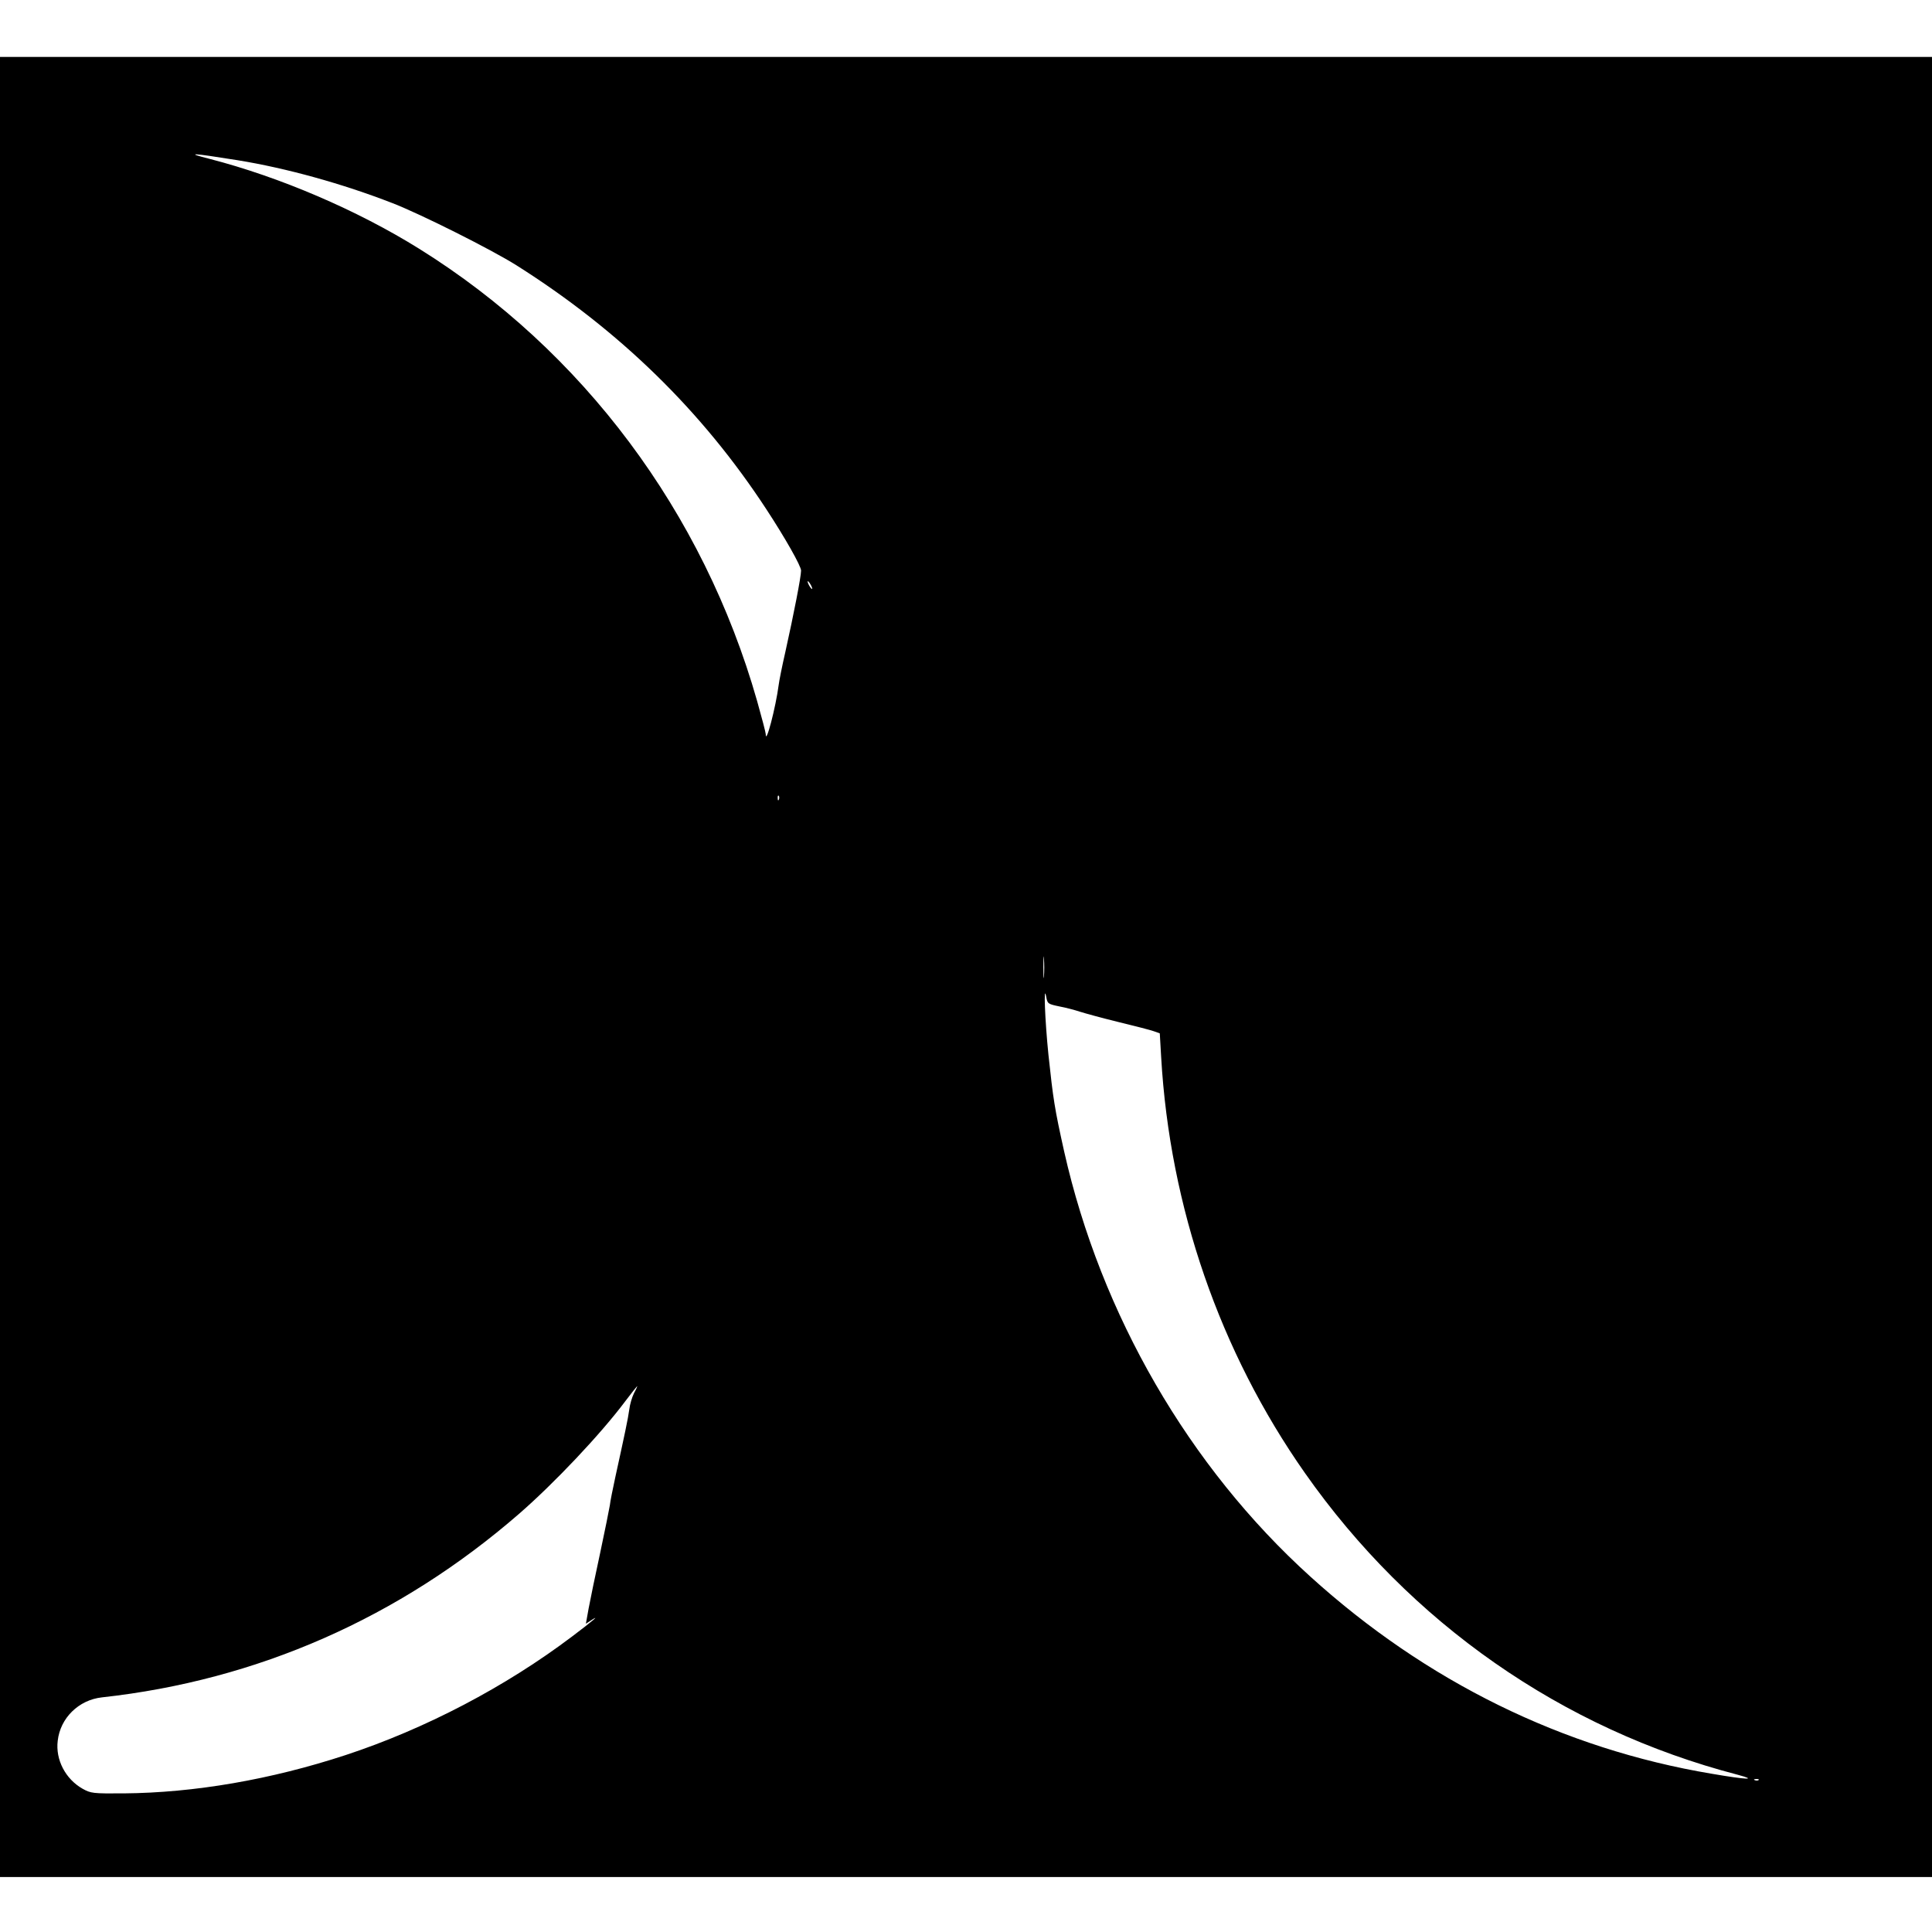 <?xml version="1.0" standalone="no"?>
<!DOCTYPE svg PUBLIC "-//W3C//DTD SVG 20010904//EN"
 "http://www.w3.org/TR/2001/REC-SVG-20010904/DTD/svg10.dtd">
<svg version="1.0" xmlns="http://www.w3.org/2000/svg"
 width="984pt" height="984pt" viewBox="0 0 984 984"
 preserveAspectRatio="xMidYMid meet">
<g transform="translate(0,984) scale(0.1,-0.1)"
fill="#000000" stroke="none">
<path d="M0 4915 l0 -4635 4920 0 4920 0 0 4635 0 4635 -4920 0 -4920 0 0
-4635z m1210 4109 c247 -40 533 -119 790 -219 144 -56 501 -235 630 -316 524
-331 946 -742 1274 -1244 95 -145 176 -288 176 -311 0 -31 -37 -221 -80 -414
-17 -74 -32 -150 -34 -168 -15 -115 -66 -310 -66 -251 0 8 -20 84 -44 169
-274 962 -888 1784 -1721 2303 -316 197 -711 366 -1068 458 -127 32 -94 31
143 -7z m2920 -2164 c6 -11 8 -20 6 -20 -3 0 -10 9 -16 20 -6 11 -8 20 -6 20
3 0 10 -9 16 -20z m-163 -1092 c-3 -8 -6 -5 -6 6 -1 11 2 17 5 13 3 -3 4 -12
1 -19z m1350 -901 c-2 -23 -3 -1 -3 48 0 50 1 68 3 42 2 -26 2 -67 0 -90z m79
-153 c33 -6 81 -19 105 -27 25 -8 112 -32 194 -52 83 -20 164 -41 181 -47 l31
-11 7 -121 c44 -764 299 -1501 732 -2118 536 -764 1309 -1304 2204 -1537 105
-28 49 -26 -132 5 -758 127 -1455 470 -2044 1004 -619 560 -1067 1335 -1254
2165 -49 220 -56 267 -80 492 -18 176 -26 376 -11 294 6 -33 9 -35 67 -47z
m-2167 -1970 c-10 -20 -21 -57 -24 -83 -6 -46 -25 -134 -71 -344 -13 -60 -26
-124 -28 -144 -3 -19 -25 -128 -49 -241 -25 -114 -51 -242 -59 -284 l-14 -78
23 15 c56 37 14 1 -92 -79 -340 -257 -748 -471 -1155 -605 -381 -125 -770
-192 -1130 -195 -158 -1 -167 0 -210 24 -86 49 -138 147 -126 244 13 116 107
208 225 221 792 87 1515 405 2126 936 178 155 413 403 541 574 31 41 58 75 59
75 2 0 -5 -16 -16 -36z m5728 -1970 c-3 -3 -12 -4 -19 -1 -8 3 -5 6 6 6 11 1
17 -2 13 -5z"/>
</g>
</svg>

